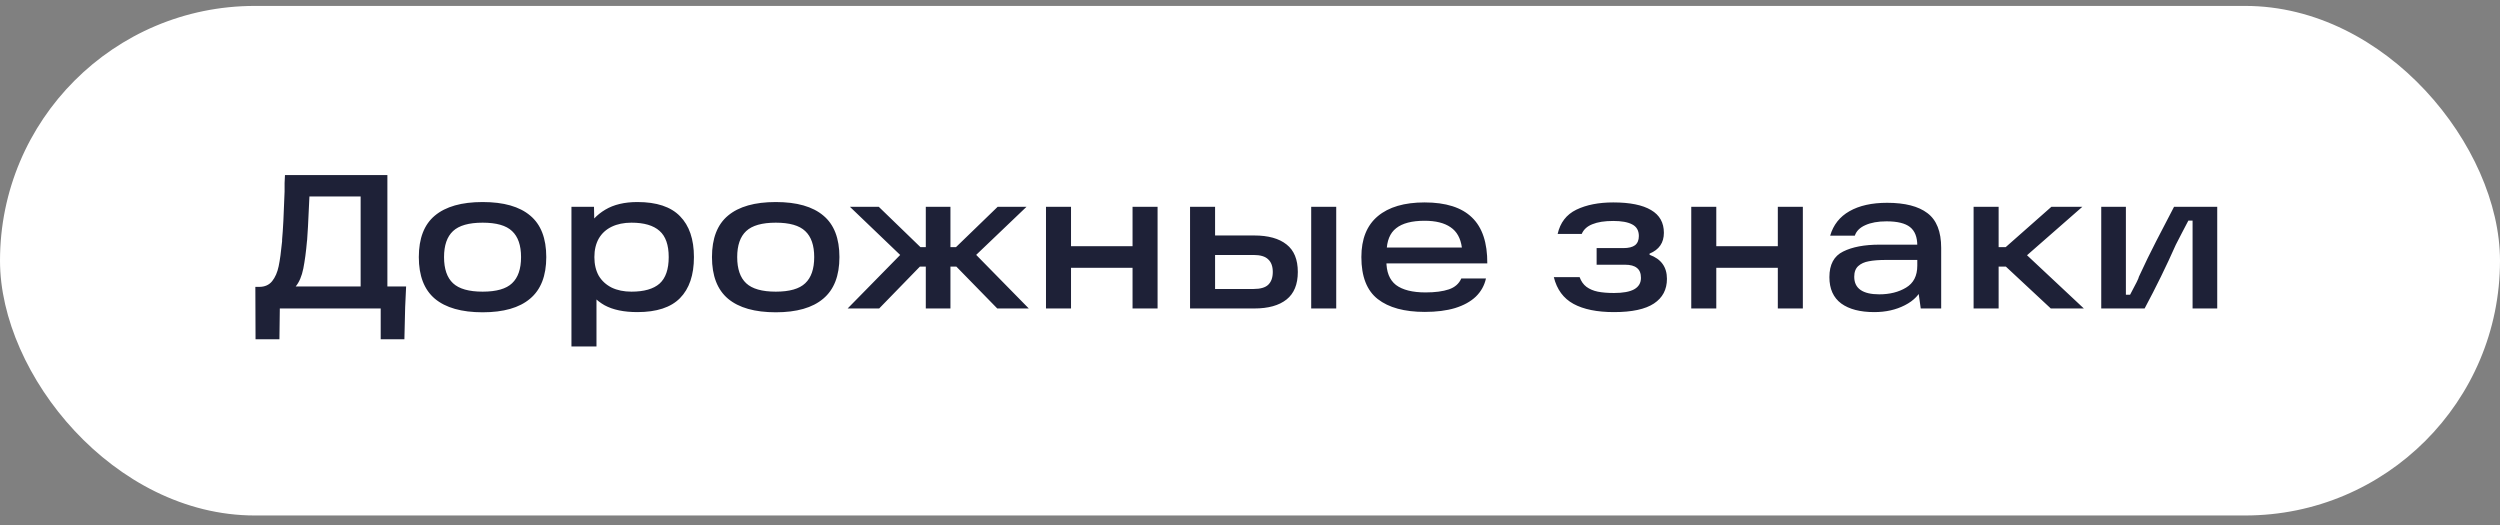 <?xml version="1.0" encoding="UTF-8"?> <svg xmlns="http://www.w3.org/2000/svg" width="157" height="33" viewBox="0 0 157 33" fill="none"><rect x="0" y="0" width="157" height="33" fill="#808080" stroke="none"/><rect y="0.372" width="157" height="32" rx="16" fill="white"></rect><path d="M16.036 18.016H16.276C16.628 18.016 16.9 17.896 17.092 17.656C17.284 17.416 17.42 17.104 17.5 16.72C17.58 16.336 17.652 15.812 17.716 15.148V15.04C17.772 14.456 17.824 13.452 17.872 12.028C17.872 11.844 17.872 11.668 17.872 11.5C17.88 11.324 17.888 11.156 17.896 10.996H24.328V17.992H25.504C25.48 18.424 25.46 18.856 25.444 19.288L25.396 21.304H23.908V19.372H17.572L17.548 21.304H16.048L16.036 18.016ZM22.648 17.992V12.34H19.432L19.384 13.336C19.36 13.944 19.328 14.52 19.288 15.064L19.276 15.16C19.22 15.808 19.144 16.376 19.048 16.864C18.952 17.344 18.792 17.72 18.568 17.992H22.648ZM30.31 19.612C28.99 19.612 27.99 19.328 27.31 18.76C26.638 18.192 26.302 17.32 26.302 16.144C26.302 14.968 26.638 14.1 27.31 13.54C27.99 12.972 28.99 12.688 30.31 12.688C31.63 12.688 32.626 12.972 33.298 13.54C33.97 14.1 34.306 14.968 34.306 16.144C34.306 17.32 33.966 18.192 33.286 18.76C32.614 19.328 31.622 19.612 30.31 19.612ZM30.31 18.316C31.174 18.316 31.79 18.14 32.158 17.788C32.534 17.436 32.722 16.888 32.722 16.144C32.722 15.408 32.534 14.864 32.158 14.512C31.79 14.16 31.174 13.984 30.31 13.984C29.446 13.984 28.826 14.16 28.45 14.512C28.074 14.864 27.886 15.408 27.886 16.144C27.886 16.888 28.074 17.436 28.45 17.788C28.826 18.14 29.446 18.316 30.31 18.316ZM40.027 19.6C39.179 19.6 38.491 19.456 37.963 19.168C37.443 18.872 37.063 18.468 36.823 17.956C36.583 17.444 36.463 16.836 36.463 16.132C36.463 15.516 36.587 14.948 36.835 14.428C37.083 13.908 37.475 13.488 38.011 13.168C38.547 12.848 39.219 12.688 40.027 12.688C41.235 12.688 42.127 12.984 42.703 13.576C43.287 14.168 43.579 15.024 43.579 16.144C43.579 17.272 43.287 18.132 42.703 18.724C42.127 19.308 41.235 19.6 40.027 19.6ZM35.887 12.988H37.303L37.339 14.812L37.195 16.132L37.459 17.608V21.76H35.887V12.988ZM39.655 18.316C40.447 18.316 41.035 18.148 41.419 17.812C41.803 17.468 41.995 16.912 41.995 16.144C41.995 15.384 41.803 14.836 41.419 14.5C41.035 14.156 40.447 13.984 39.655 13.984C39.183 13.984 38.771 14.068 38.419 14.236C38.067 14.404 37.795 14.652 37.603 14.98C37.419 15.308 37.327 15.696 37.327 16.144C37.327 16.6 37.419 16.992 37.603 17.32C37.795 17.64 38.067 17.888 38.419 18.064C38.771 18.232 39.183 18.316 39.655 18.316ZM48.72 19.612C47.4 19.612 46.4 19.328 45.72 18.76C45.048 18.192 44.712 17.32 44.712 16.144C44.712 14.968 45.048 14.1 45.72 13.54C46.4 12.972 47.4 12.688 48.72 12.688C50.04 12.688 51.036 12.972 51.708 13.54C52.38 14.1 52.716 14.968 52.716 16.144C52.716 17.32 52.376 18.192 51.696 18.76C51.024 19.328 50.032 19.612 48.72 19.612ZM48.72 18.316C49.584 18.316 50.2 18.14 50.568 17.788C50.944 17.436 51.132 16.888 51.132 16.144C51.132 15.408 50.944 14.864 50.568 14.512C50.2 14.16 49.584 13.984 48.72 13.984C47.856 13.984 47.236 14.16 46.86 14.512C46.484 14.864 46.296 15.408 46.296 16.144C46.296 16.888 46.484 17.436 46.86 17.788C47.236 18.14 47.856 18.316 48.72 18.316ZM57.768 16.744L55.212 19.372H53.232L57.096 15.436L57.108 16.564L53.376 12.988H55.188L57.804 15.52H58.452V16.744H57.768ZM58.14 19.372V12.988H59.688V19.372H58.14ZM60.036 15.52L62.652 12.988H64.464L60.72 16.564L60.744 15.436L64.608 19.372H62.628L60.06 16.744H59.376V15.52H60.036ZM71.124 12.988H72.696V19.372H71.124V12.988ZM65.688 12.988H67.26V19.372H65.688V12.988ZM67.02 15.46H71.448V16.816H67.02V15.46ZM82.343 12.988H83.915V19.372H82.343V12.988ZM75.695 18.148H78.719C79.151 18.148 79.459 18.06 79.643 17.884C79.835 17.7 79.931 17.432 79.931 17.08C79.931 16.728 79.835 16.464 79.643 16.288C79.459 16.104 79.151 16.012 78.719 16.012H75.875V14.788H78.767C79.647 14.788 80.323 14.976 80.795 15.352C81.267 15.72 81.503 16.296 81.503 17.08C81.503 17.856 81.267 18.432 80.795 18.808C80.323 19.184 79.647 19.372 78.767 19.372H74.735V12.988H76.307V18.772L75.695 18.148ZM89.478 19.588C88.198 19.588 87.214 19.32 86.526 18.784C85.838 18.248 85.494 17.368 85.494 16.144C85.494 15.008 85.838 14.152 86.526 13.576C87.214 13 88.194 12.712 89.466 12.712C90.802 12.712 91.794 13.028 92.442 13.66C93.09 14.284 93.41 15.244 93.402 16.54H86.478V15.544H91.806C91.726 14.96 91.49 14.536 91.098 14.272C90.706 14 90.162 13.864 89.466 13.864C88.666 13.864 88.07 14.02 87.678 14.332C87.286 14.636 87.086 15.132 87.078 15.82V16.096C87.07 16.144 87.066 16.188 87.066 16.228C87.066 16.268 87.066 16.316 87.066 16.372C87.058 17.068 87.258 17.576 87.666 17.896C88.082 18.208 88.702 18.364 89.526 18.364C90.126 18.364 90.614 18.3 90.99 18.172C91.366 18.044 91.626 17.816 91.77 17.488H93.318C93.222 17.928 93.01 18.308 92.682 18.628C92.354 18.94 91.918 19.18 91.374 19.348C90.838 19.508 90.206 19.588 89.478 19.588ZM101.36 19.6C100.296 19.6 99.448 19.428 98.816 19.084C98.184 18.74 97.772 18.18 97.58 17.404H99.2C99.296 17.668 99.44 17.872 99.632 18.016C99.832 18.16 100.068 18.26 100.34 18.316C100.62 18.372 100.96 18.4 101.36 18.4C101.92 18.4 102.34 18.324 102.62 18.172C102.908 18.012 103.052 17.772 103.052 17.452C103.052 17.164 102.968 16.956 102.8 16.828C102.64 16.692 102.388 16.624 102.044 16.624H100.268V15.58H101.948C102.276 15.58 102.52 15.52 102.68 15.4C102.84 15.272 102.92 15.08 102.92 14.824C102.92 14.48 102.78 14.236 102.5 14.092C102.228 13.948 101.832 13.876 101.312 13.876C100.768 13.876 100.332 13.944 100.004 14.08C99.676 14.208 99.452 14.412 99.332 14.692H97.82C97.98 13.98 98.372 13.472 98.996 13.168C99.628 12.864 100.4 12.712 101.312 12.712C102.36 12.712 103.152 12.872 103.688 13.192C104.224 13.504 104.492 13.98 104.492 14.62C104.492 15.244 104.192 15.68 103.592 15.928V16C104.32 16.264 104.684 16.768 104.684 17.512C104.684 18.184 104.412 18.7 103.868 19.06C103.324 19.42 102.488 19.6 101.36 19.6ZM111.647 12.988H113.219V19.372H111.647V12.988ZM106.211 12.988H107.783V19.372H106.211V12.988ZM107.543 15.46H111.971V16.816H107.543V15.46ZM118.51 12.736C119.63 12.736 120.474 12.952 121.042 13.384C121.618 13.816 121.906 14.544 121.906 15.568V19.372H120.622L120.418 17.908L120.766 17.968C120.574 18.48 120.194 18.88 119.626 19.168C119.066 19.456 118.426 19.6 117.706 19.6C116.818 19.6 116.126 19.42 115.63 19.06C115.134 18.692 114.886 18.14 114.886 17.404C114.886 16.612 115.174 16.076 115.75 15.796C116.326 15.508 117.09 15.364 118.042 15.364H120.706V16.324H118.438C117.998 16.324 117.638 16.352 117.358 16.408C117.086 16.456 116.866 16.556 116.698 16.708C116.53 16.86 116.446 17.084 116.446 17.38C116.446 17.748 116.578 18.024 116.842 18.208C117.106 18.392 117.498 18.484 118.018 18.484C118.674 18.484 119.234 18.344 119.698 18.064C120.17 17.784 120.406 17.324 120.406 16.684V15.424C120.406 14.888 120.254 14.5 119.95 14.26C119.646 14.02 119.154 13.9 118.474 13.9C117.938 13.9 117.494 13.98 117.142 14.14C116.798 14.292 116.578 14.512 116.482 14.8H114.934C115.134 14.12 115.538 13.608 116.146 13.264C116.762 12.912 117.55 12.736 118.51 12.736ZM124.89 15.52H125.958L128.826 12.988H130.77L126.714 16.54V15.484L130.866 19.372H128.79L125.97 16.744H124.89V15.52ZM123.942 12.988H125.514V19.372H123.942V12.988ZM131.958 12.988H133.506V18.508H133.77C134.138 17.828 134.322 17.452 134.322 17.38C134.698 16.564 135.062 15.816 135.414 15.136C135.766 14.448 136.138 13.732 136.53 12.988H139.242V19.372H137.694V13.852H137.43C137.302 14.1 137.17 14.352 137.034 14.608C136.906 14.864 136.774 15.12 136.638 15.376C136.054 16.696 135.402 18.028 134.682 19.372H131.958V12.988Z" fill="#1E2137"></path></svg> 